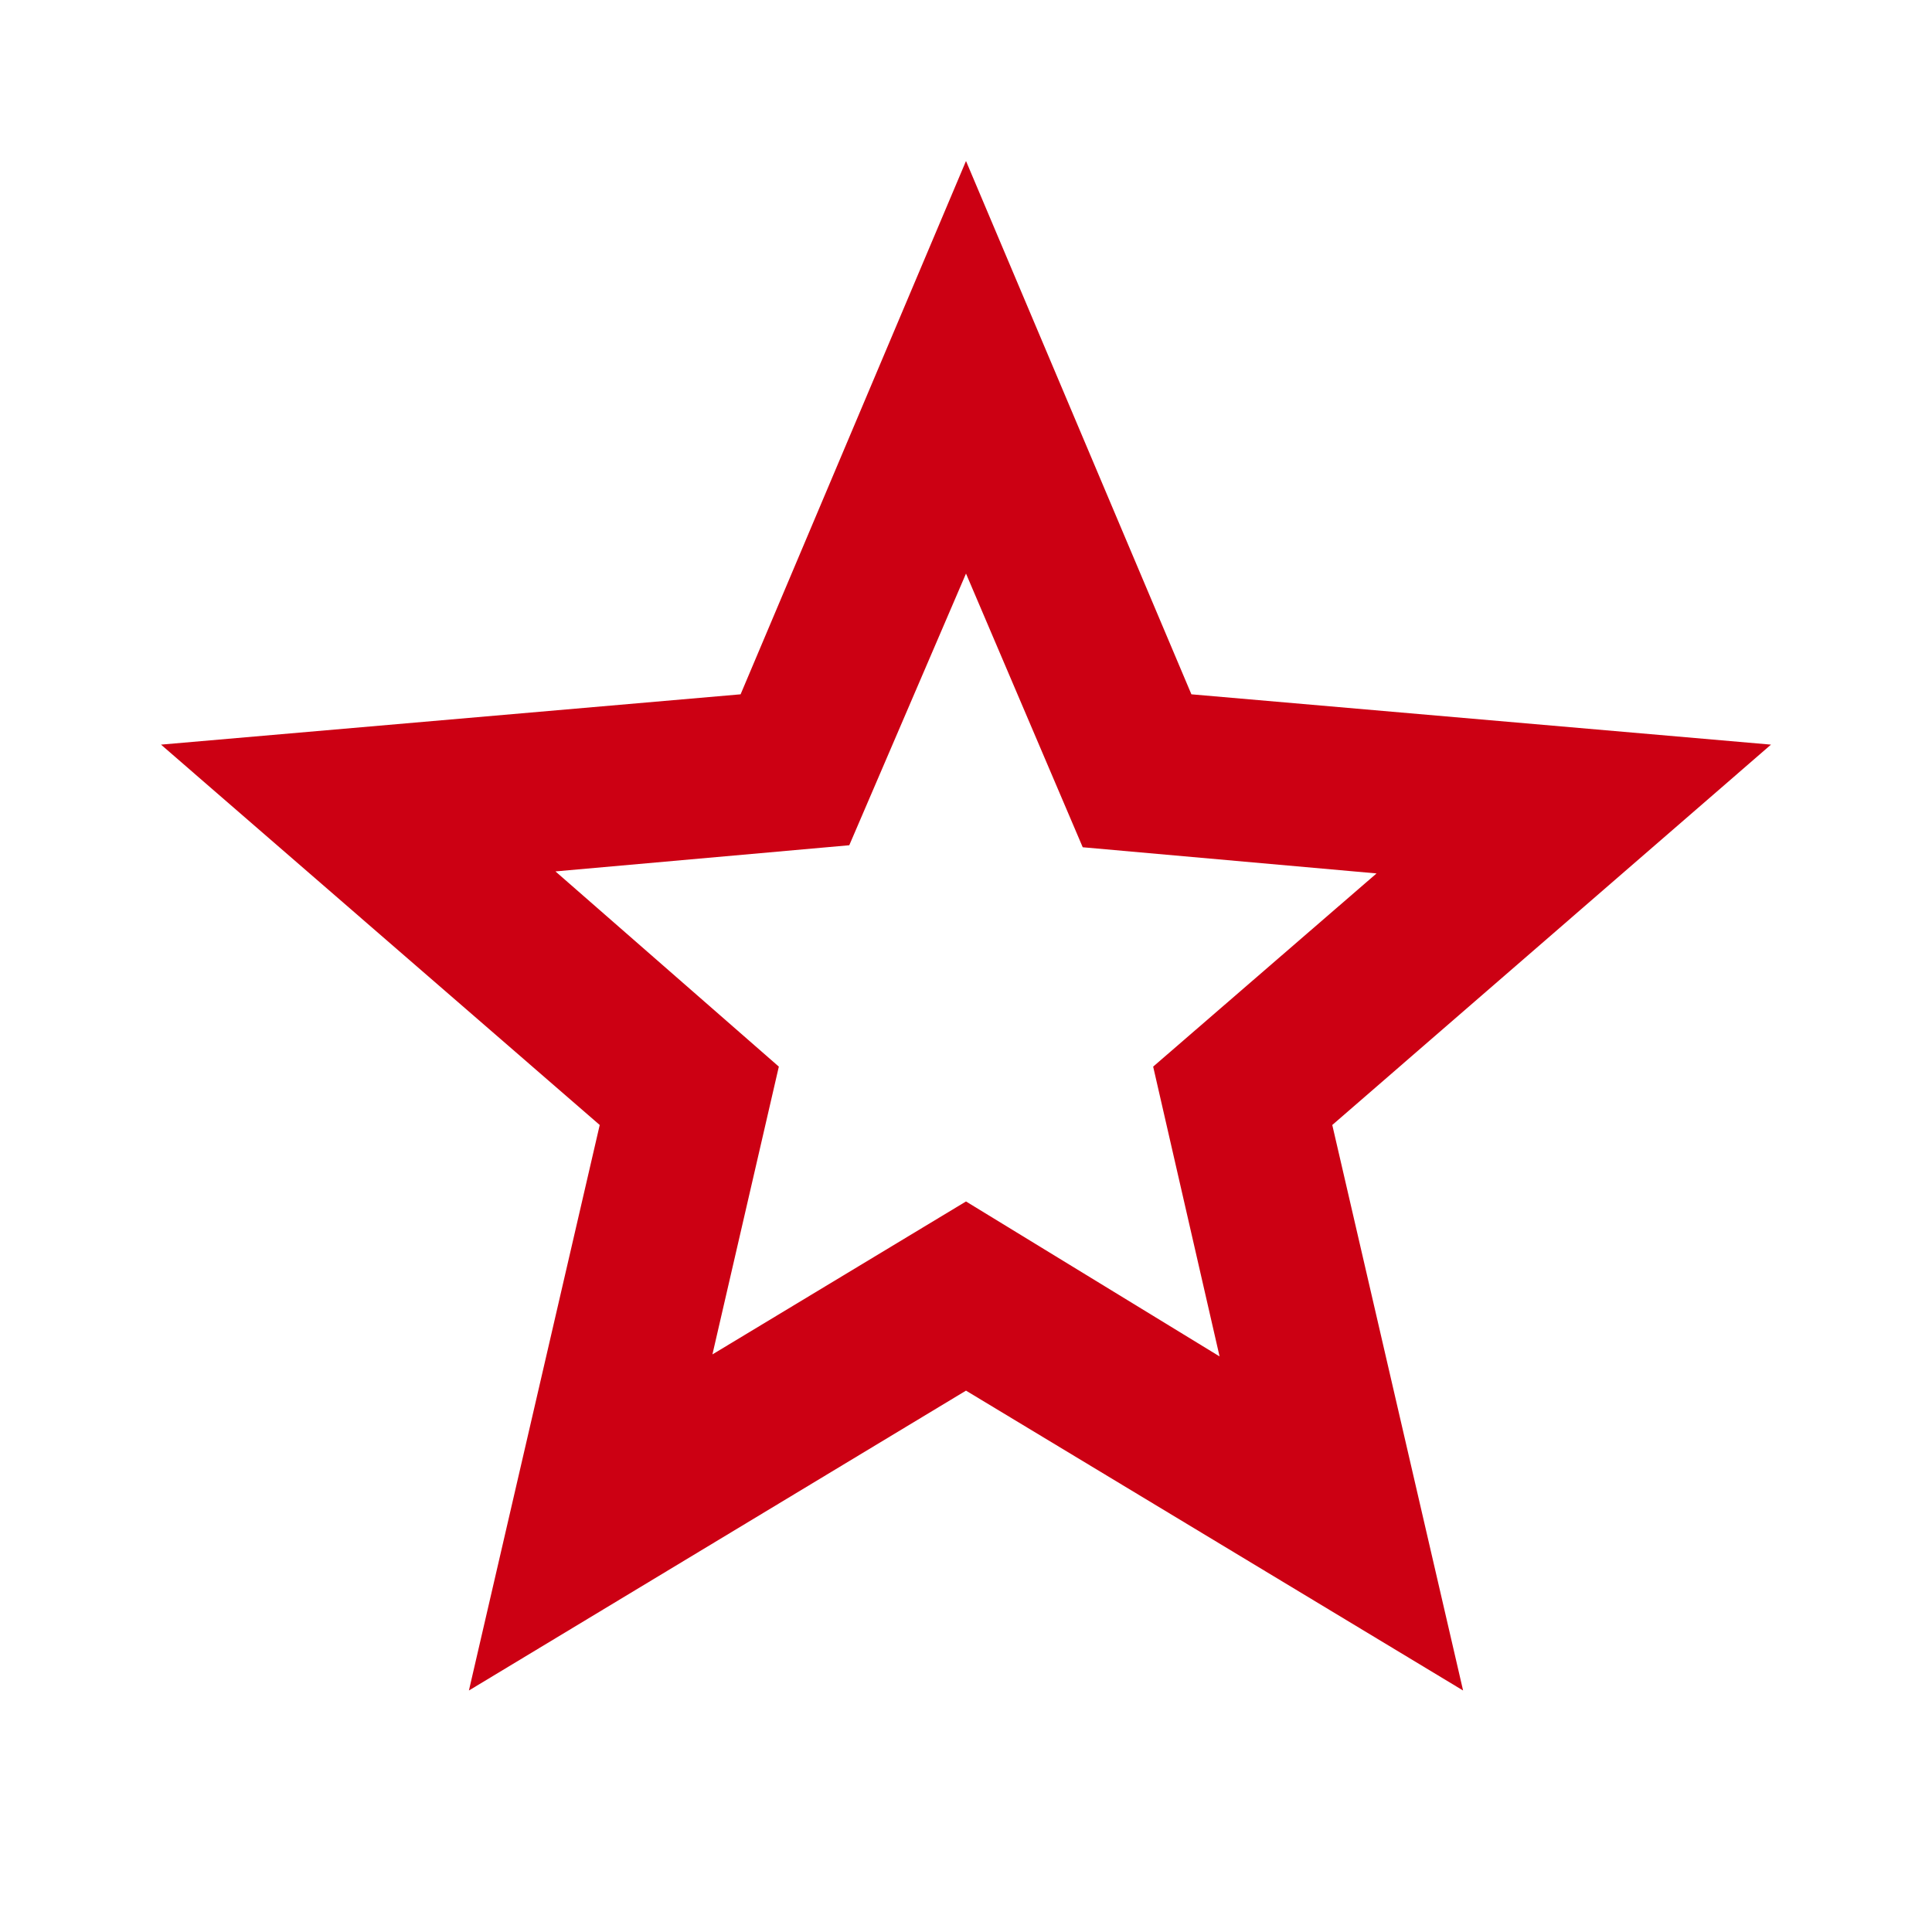 <svg xmlns="http://www.w3.org/2000/svg" height="24px" viewBox="0 -960 960 960" width="24px" fill="#cc0013"><path d="m354-287 126-76 126 77-33-144 111-96-146-13-58-136-58 135-146 13 111 97-33 143ZM233-120l65-281L80-590l288-25 112-265 112 265 288 25-218 189 65 281-247-149-247 149Zm247-350Z"/></svg>